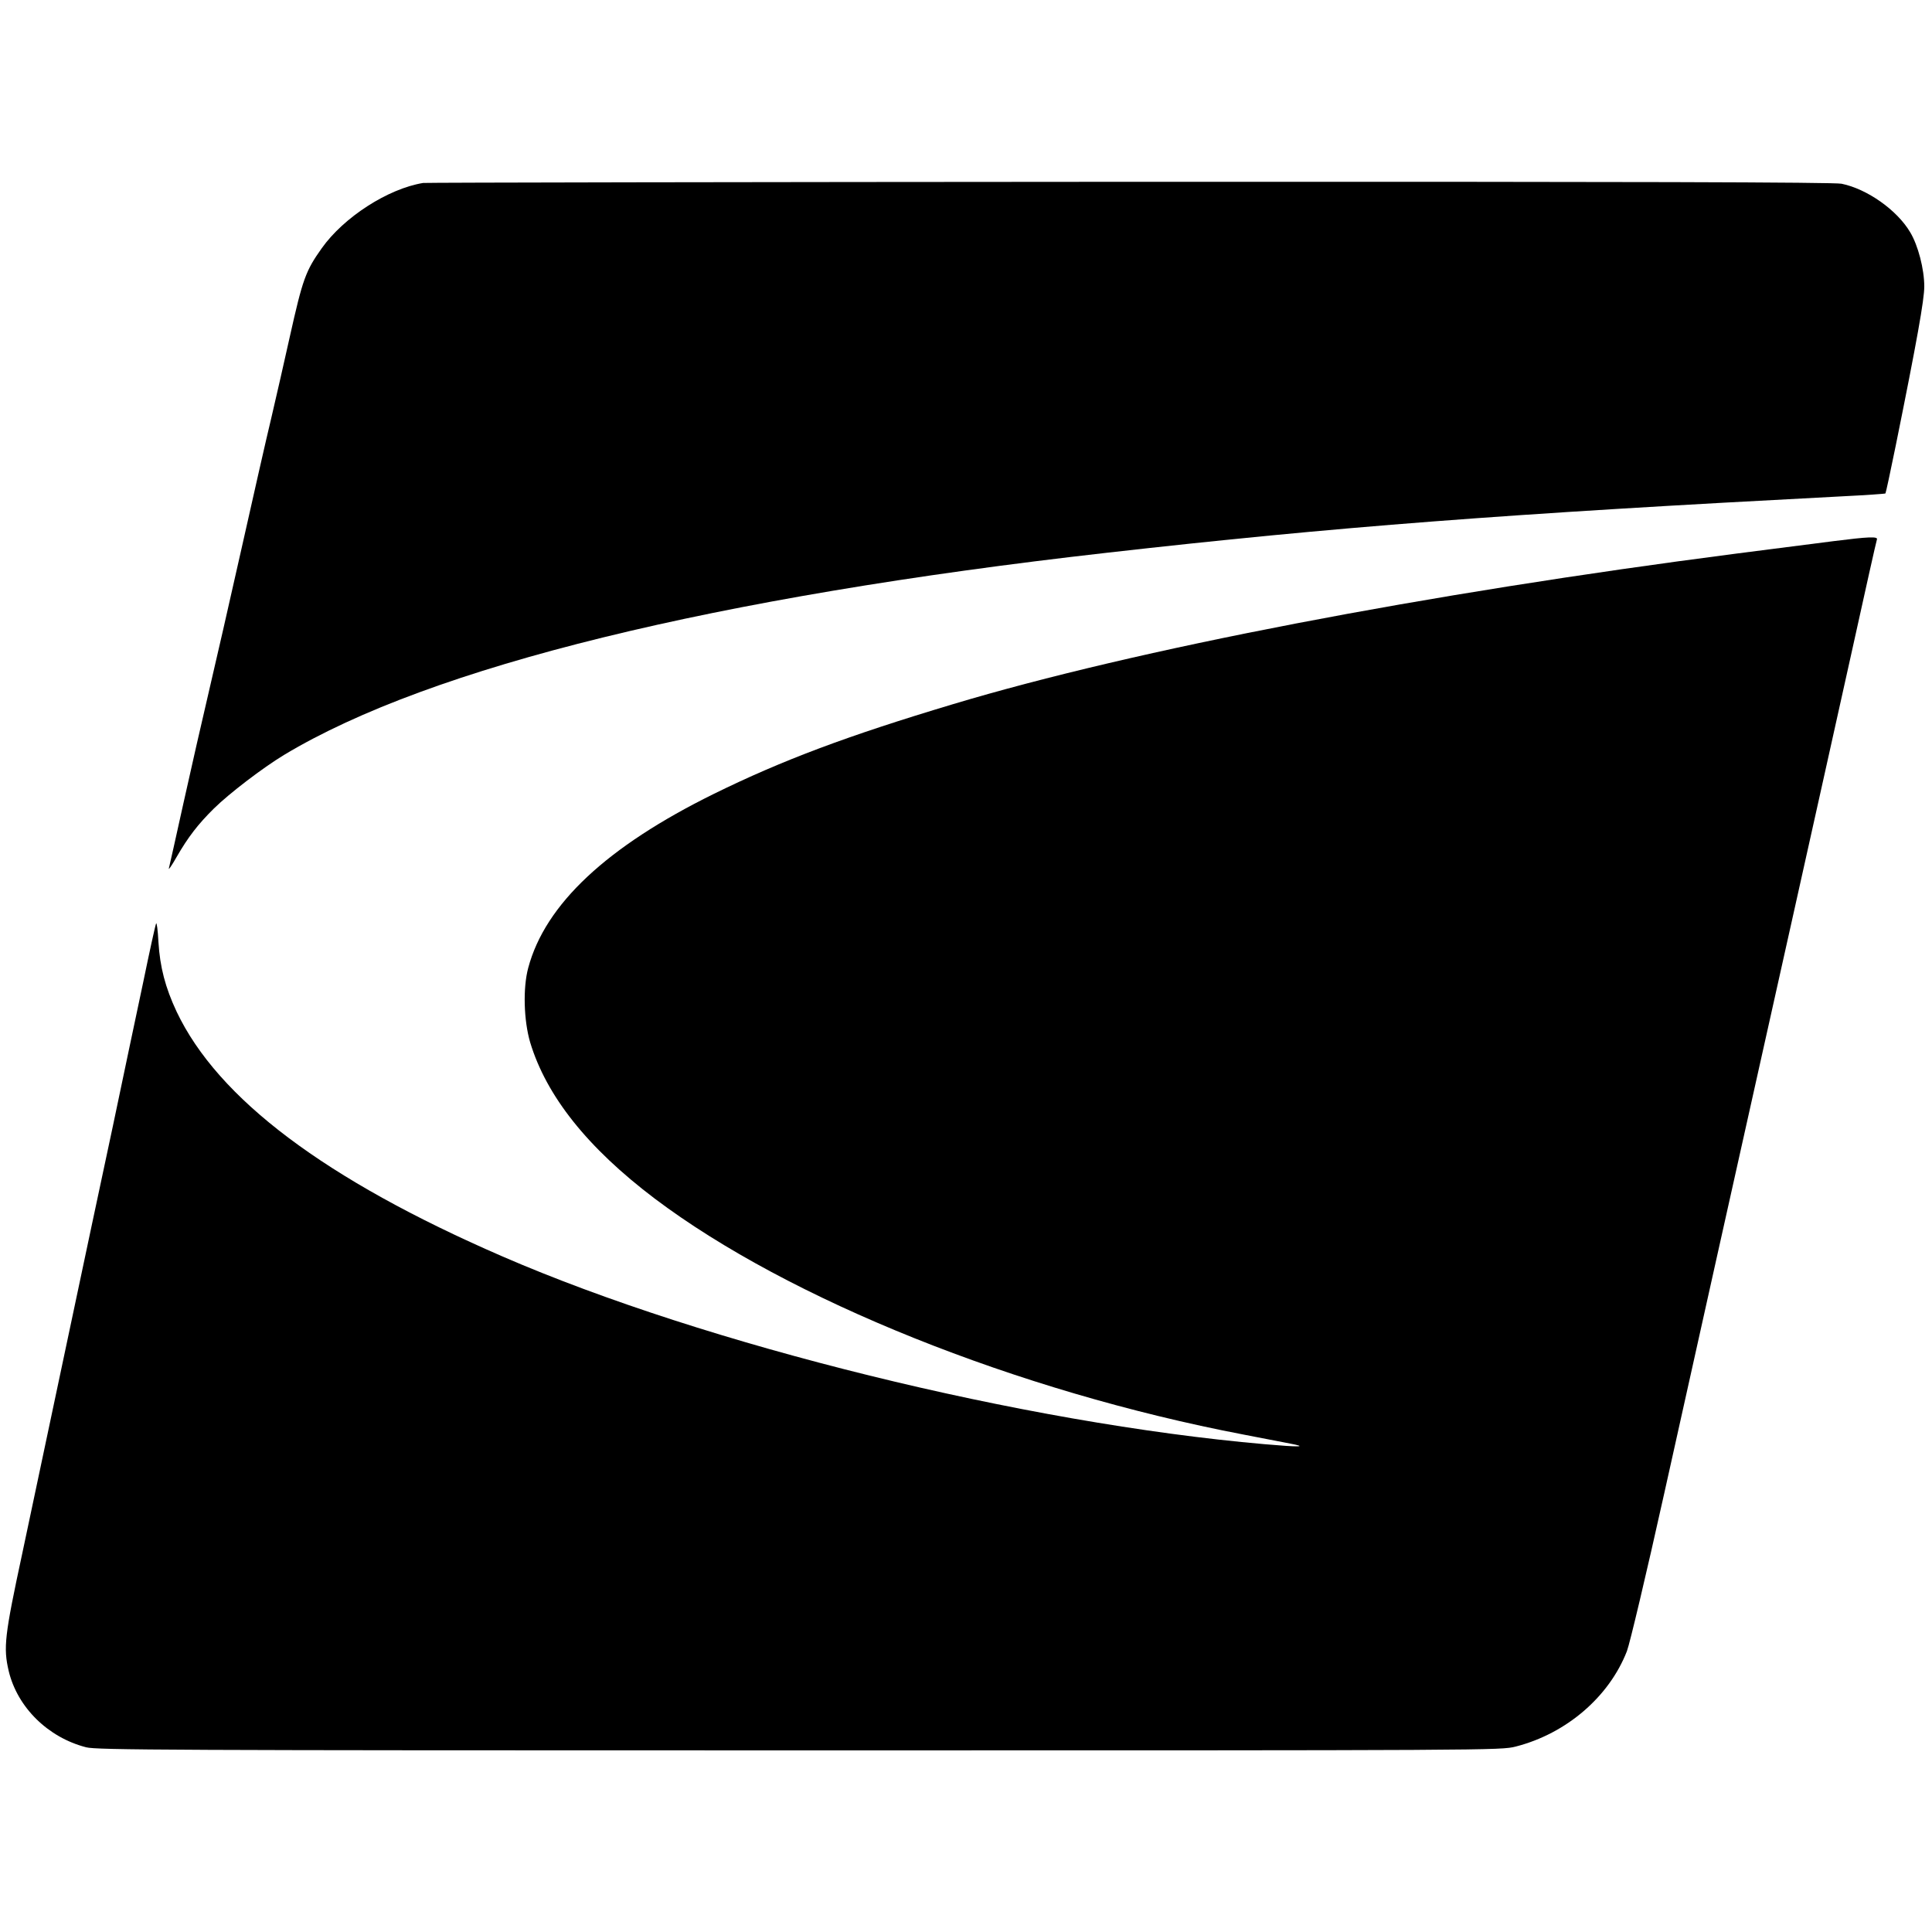 <?xml version="1.0" standalone="no"?>
<!DOCTYPE svg PUBLIC "-//W3C//DTD SVG 20010904//EN"
 "http://www.w3.org/TR/2001/REC-SVG-20010904/DTD/svg10.dtd">
<svg version="1.0" xmlns="http://www.w3.org/2000/svg"
 width="1000pt" height="1000pt" viewBox="0 0 1000 1000"
 preserveAspectRatio="xMidYMid meet">
<g transform="translate(0,1000) scale(0.1,-0.1)"
fill="#000000" stroke="none">
<path d="M2190 9053 c-183 -30 -411 -178 -524 -337 -84 -118 -99 -159 -166
-459 -27 -122 -70 -310 -95 -417 -26 -107 -95 -413 -155 -680 -60 -267 -136
-600 -169 -740 -33 -140 -92 -399 -131 -575 -39 -176 -73 -329 -76 -340 -3
-11 15 15 40 59 60 104 111 170 193 251 78 77 253 211 364 278 758 456 2225
816 4259 1046 1182 134 2055 201 3805 292 121 6 222 13 224 15 2 2 26 113 53
246 111 548 148 757 148 825 0 90 -32 213 -73 281 -68 115 -223 224 -355 251
-38 8 -1084 11 -3685 10 -1998 -1 -3643 -4 -3657 -6z"/>
<path d="M9490 7199 c-80 -10 -305 -39 -500 -64 -1611 -208 -3113 -496 -4058
-780 -544 -163 -881 -289 -1237 -464 -554 -273 -873 -571 -961 -901 -28 -104
-23 -272 10 -385 84 -278 297 -546 645 -809 692 -522 1876 -997 3046 -1221
105 -20 214 -41 243 -47 95 -18 49 -19 -134 -3 -1245 109 -2889 514 -3944 972
-917 398 -1472 816 -1686 1267 -58 124 -86 229 -94 361 -3 61 -9 103 -12 95
-4 -8 -34 -145 -67 -305 -34 -159 -104 -492 -156 -740 -53 -247 -161 -756
-240 -1130 -79 -374 -182 -861 -229 -1082 -93 -432 -99 -491 -71 -612 45 -188
203 -344 401 -395 56 -14 411 -16 3691 -16 3607 0 3630 0 3709 20 261 67 483
257 575 494 15 40 99 393 193 816 161 726 332 1490 671 3010 91 410 225 1008
296 1330 71 322 131 591 134 598 6 16 -44 14 -225 -9z"/>
</g>
</svg>
